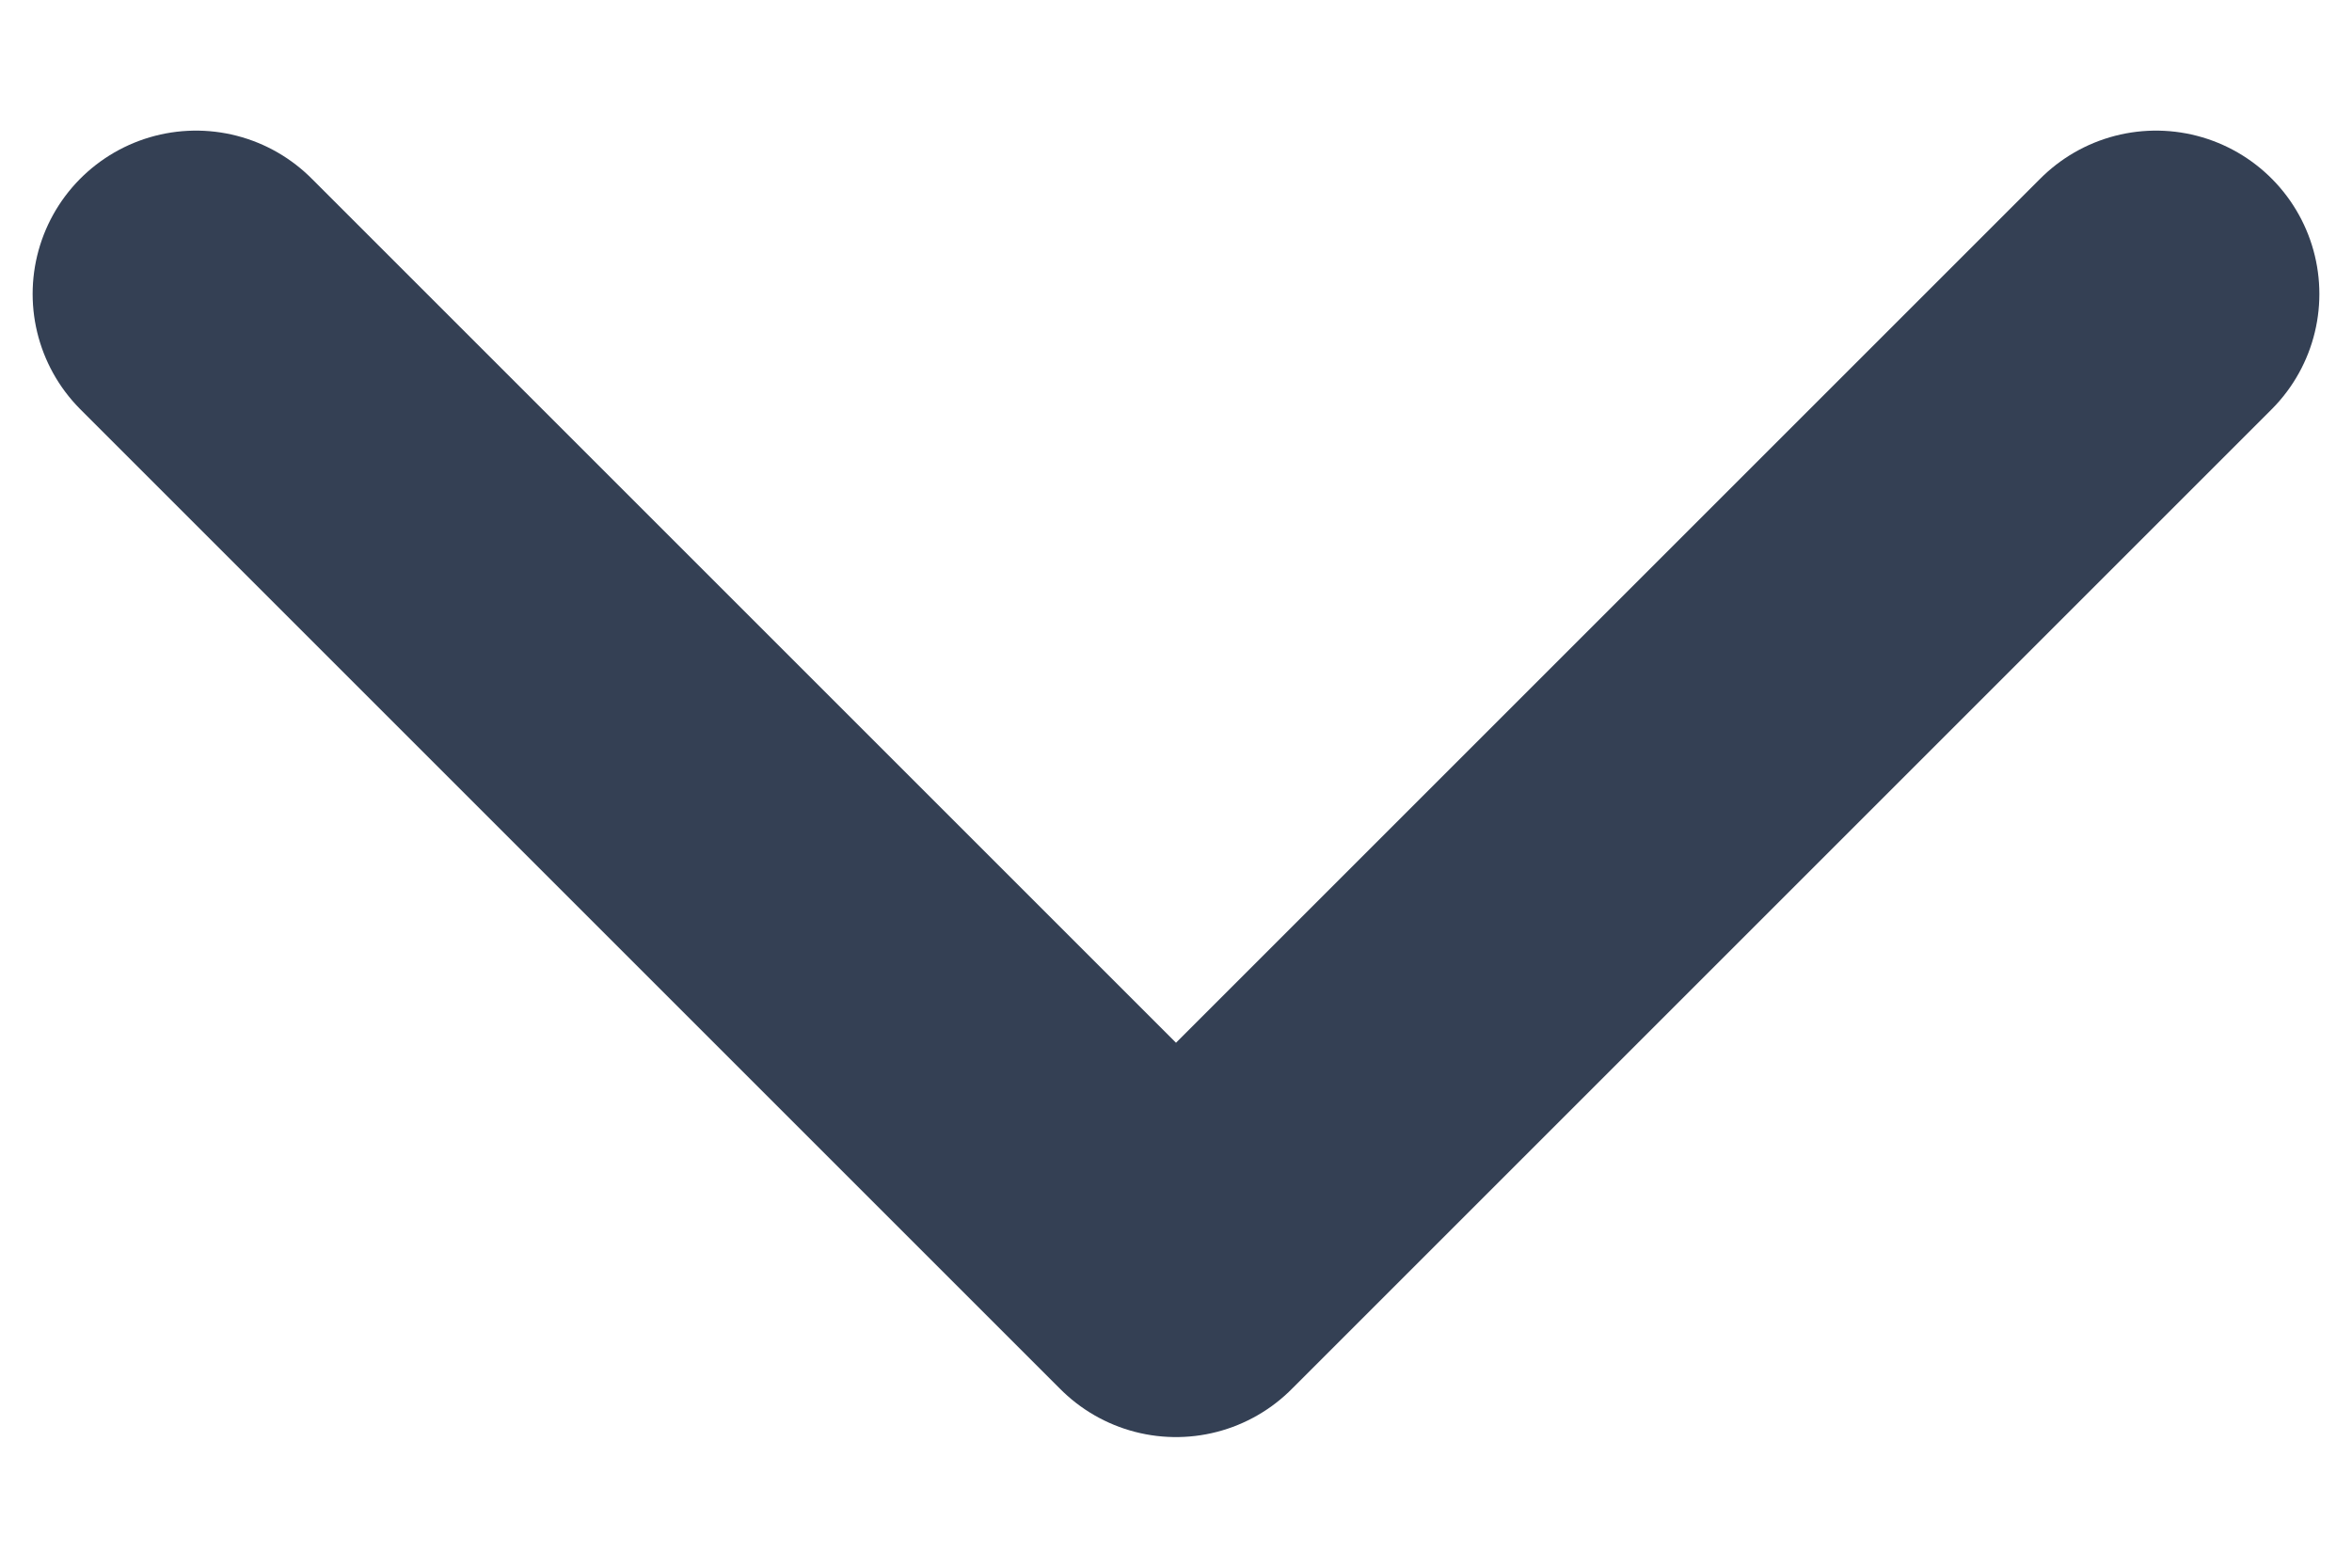 <svg width="12" height="8" viewBox="0 0 12 8" fill="none" xmlns="http://www.w3.org/2000/svg">
<path d="M1 1.5L6 6.5L11 1.5" stroke="#344054" stroke-width="1.667" stroke-linecap="round" stroke-linejoin="round"/>
</svg>
